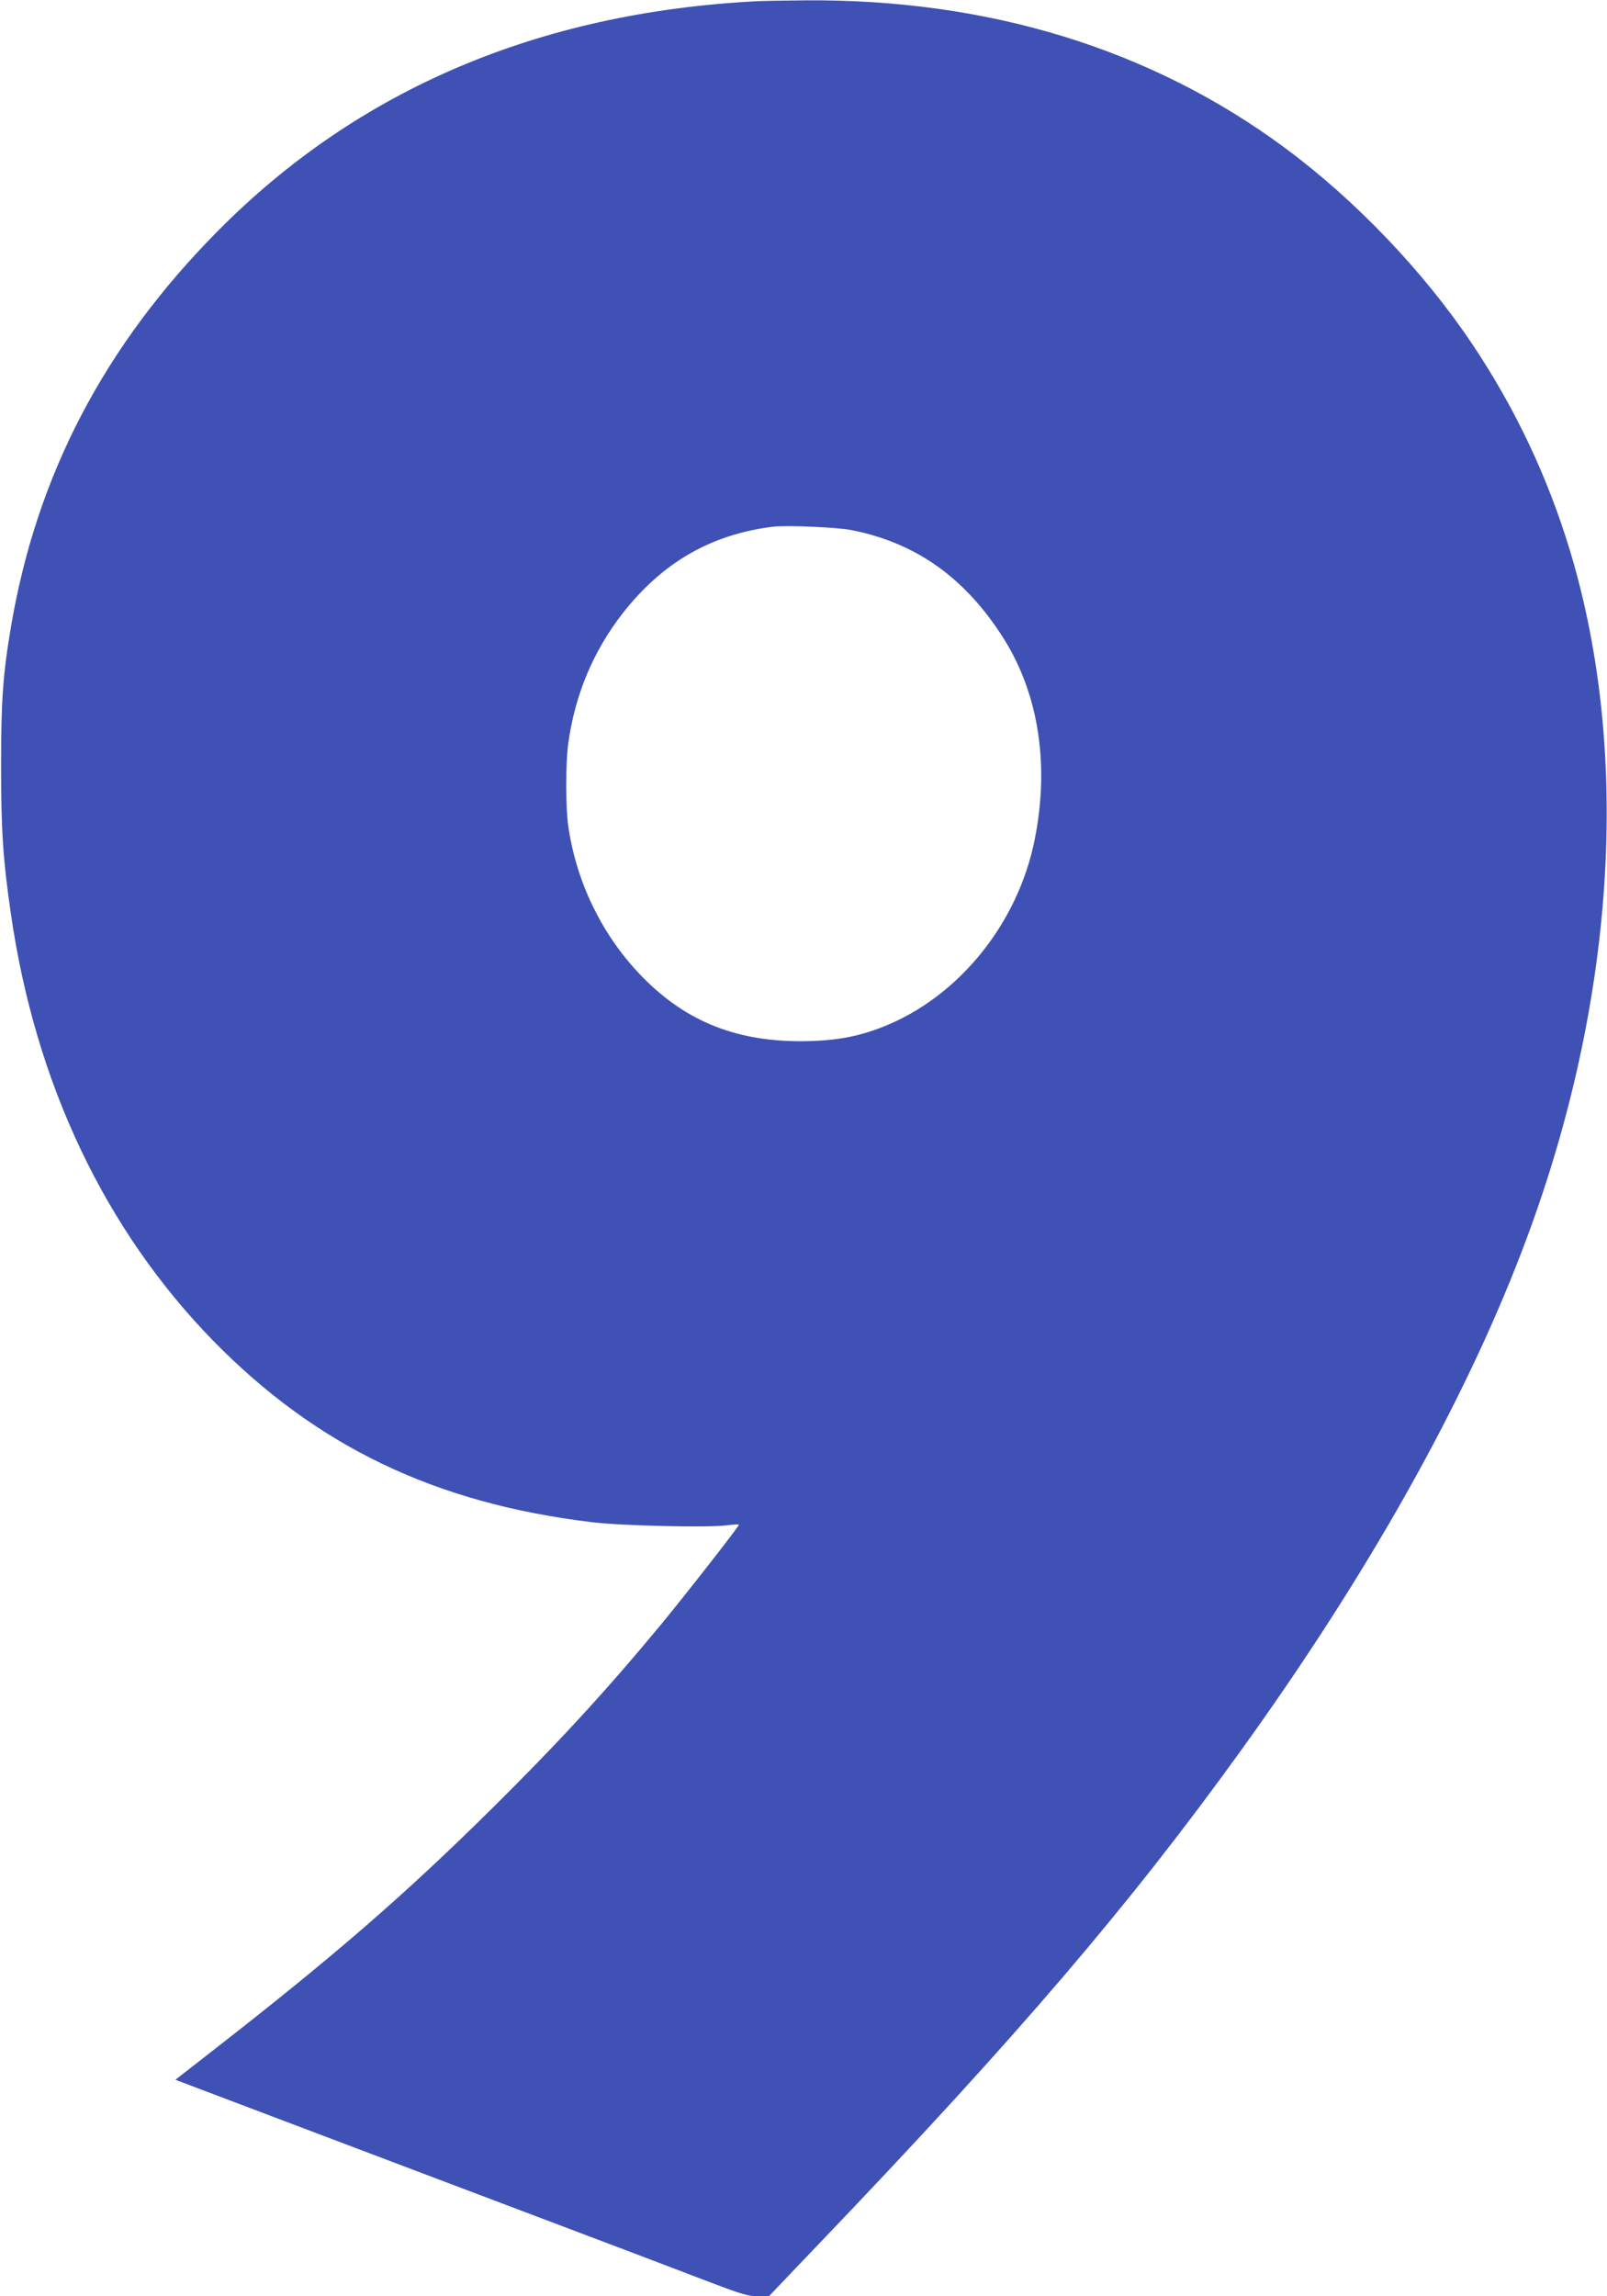 <?xml version="1.0" standalone="no"?>
<!DOCTYPE svg PUBLIC "-//W3C//DTD SVG 20010904//EN"
 "http://www.w3.org/TR/2001/REC-SVG-20010904/DTD/svg10.dtd">
<svg version="1.0" xmlns="http://www.w3.org/2000/svg"
 width="896pt" height="1280pt" viewBox="0 0 896 1280"
 preserveAspectRatio="xMidYMid meet">
<g transform="translate(0,1280) scale(0.1,-0.1)"
fill="#3f51b5" stroke="none">
<path d="M4215 12793 c-1215 -64 -2218 -492 -2997 -1277 -636 -641 -1014
-1364 -1157 -2211 -45 -266 -55 -413 -55 -775 0 -359 11 -526 55 -825 136
-944 524 -1760 1128 -2379 576 -588 1237 -906 2111 -1011 160 -20 643 -31 748
-18 39 5 72 7 72 4 0 -10 -297 -390 -439 -562 -304 -367 -572 -658 -942 -1024
-490 -484 -874 -817 -1557 -1349 l-204 -159 179 -68 c98 -37 644 -244 1213
-459 1168 -441 1325 -501 1600 -606 165 -63 205 -74 256 -74 l61 0 294 308
c1099 1149 1718 1874 2340 2737 702 974 1235 1921 1564 2780 519 1352 615
2758 269 3904 -124 411 -306 796 -546 1154 -270 403 -650 801 -1043 1092 -745
552 -1656 832 -2680 823 -115 -1 -237 -3 -270 -5z m533 -2948 c361 -71 638
-269 851 -609 193 -309 253 -703 170 -1116 -93 -468 -424 -877 -844 -1043
-146 -58 -273 -80 -460 -81 -376 0 -659 119 -905 381 -209 223 -346 509 -391
814 -16 108 -16 359 0 469 38 270 139 510 301 719 223 286 494 442 840 485 76
9 358 -3 438 -19z"/>
</g>
</svg>
